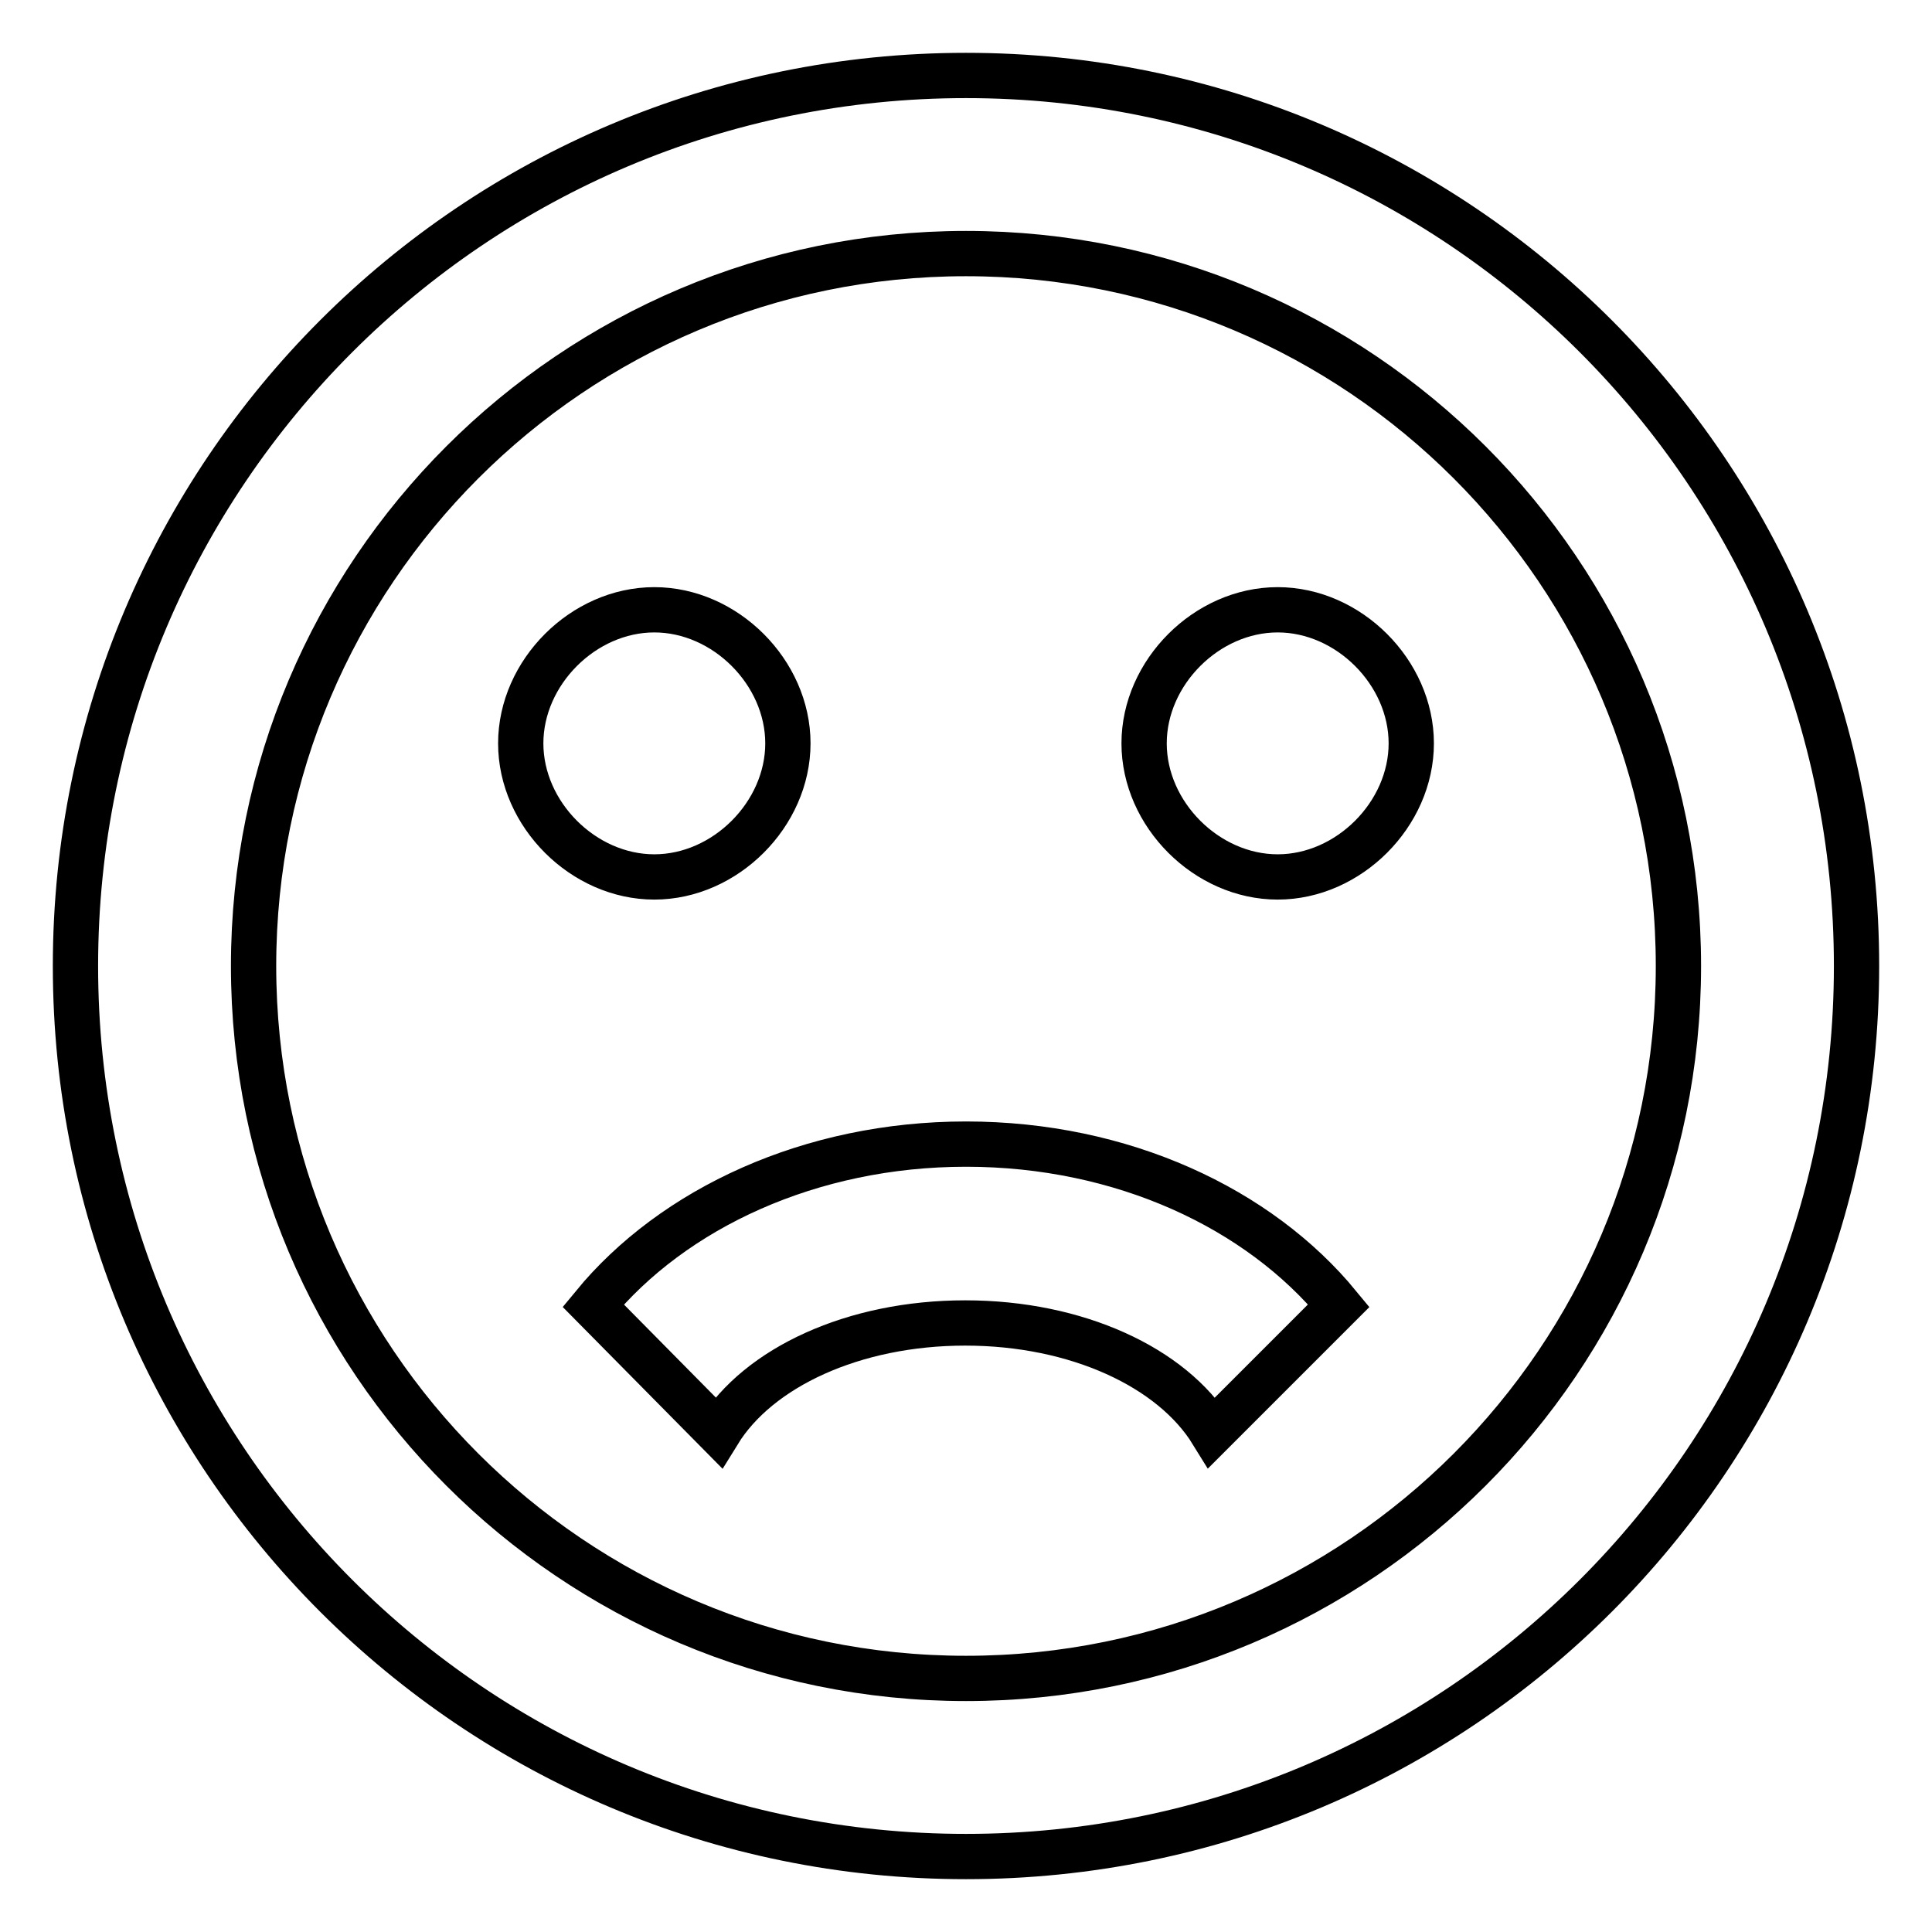 <?xml version="1.0" encoding="utf-8"?>
<!-- Svg Vector Icons : http://www.onlinewebfonts.com/icon -->
<!DOCTYPE svg PUBLIC "-//W3C//DTD SVG 1.1//EN" "http://www.w3.org/Graphics/SVG/1.1/DTD/svg11.dtd">
<svg version="1.1" xmlns="http://www.w3.org/2000/svg" xmlns:xlink="http://www.w3.org/1999/xlink" x="0px" y="0px" viewBox="0 0 256 256" enable-background="new 0 0 256 256" xml:space="preserve">
<g> <path stroke-width="6" fill-opacity="0" stroke="#000000"  d="M222.4,128c0-52.1-42.3-94.4-94.4-94.4c-52.1,0-94.4,42.3-94.4,94.4c0,52.1,42.3,94.4,94.4,94.4l0,0 C180.1,222.4,222.4,180.1,222.4,128L222.4,128 M246,128c0,65.2-52.8,118-118,118c-65.2,0-118-52.8-118-118C10,62.8,62.8,10,128,10 l0,0C193.2,10,246,62.8,246,128 M169.3,80.8c9.4,0,17.7,8.3,17.7,17.7c0,9.4-8.3,17.7-17.7,17.7s-17.7-8.3-17.7-17.7 C151.6,89.1,159.9,80.8,169.3,80.8 M104.4,98.5c0,9.4-8.3,17.7-17.7,17.7c-9.4,0-17.7-8.3-17.7-17.7c0-9.4,8.3-17.7,17.7-17.7 C96.1,80.8,104.4,89.1,104.4,98.5 M128,151.6c20.7,0,38.8,8.5,49.4,21.4l-16.8,16.8c-5.3-8.6-17.9-14.5-32.7-14.5 s-27.4,5.9-32.7,14.5L78.6,173C89.2,160.1,107.4,151.6,128,151.6L128,151.6z"/></g>
</svg>